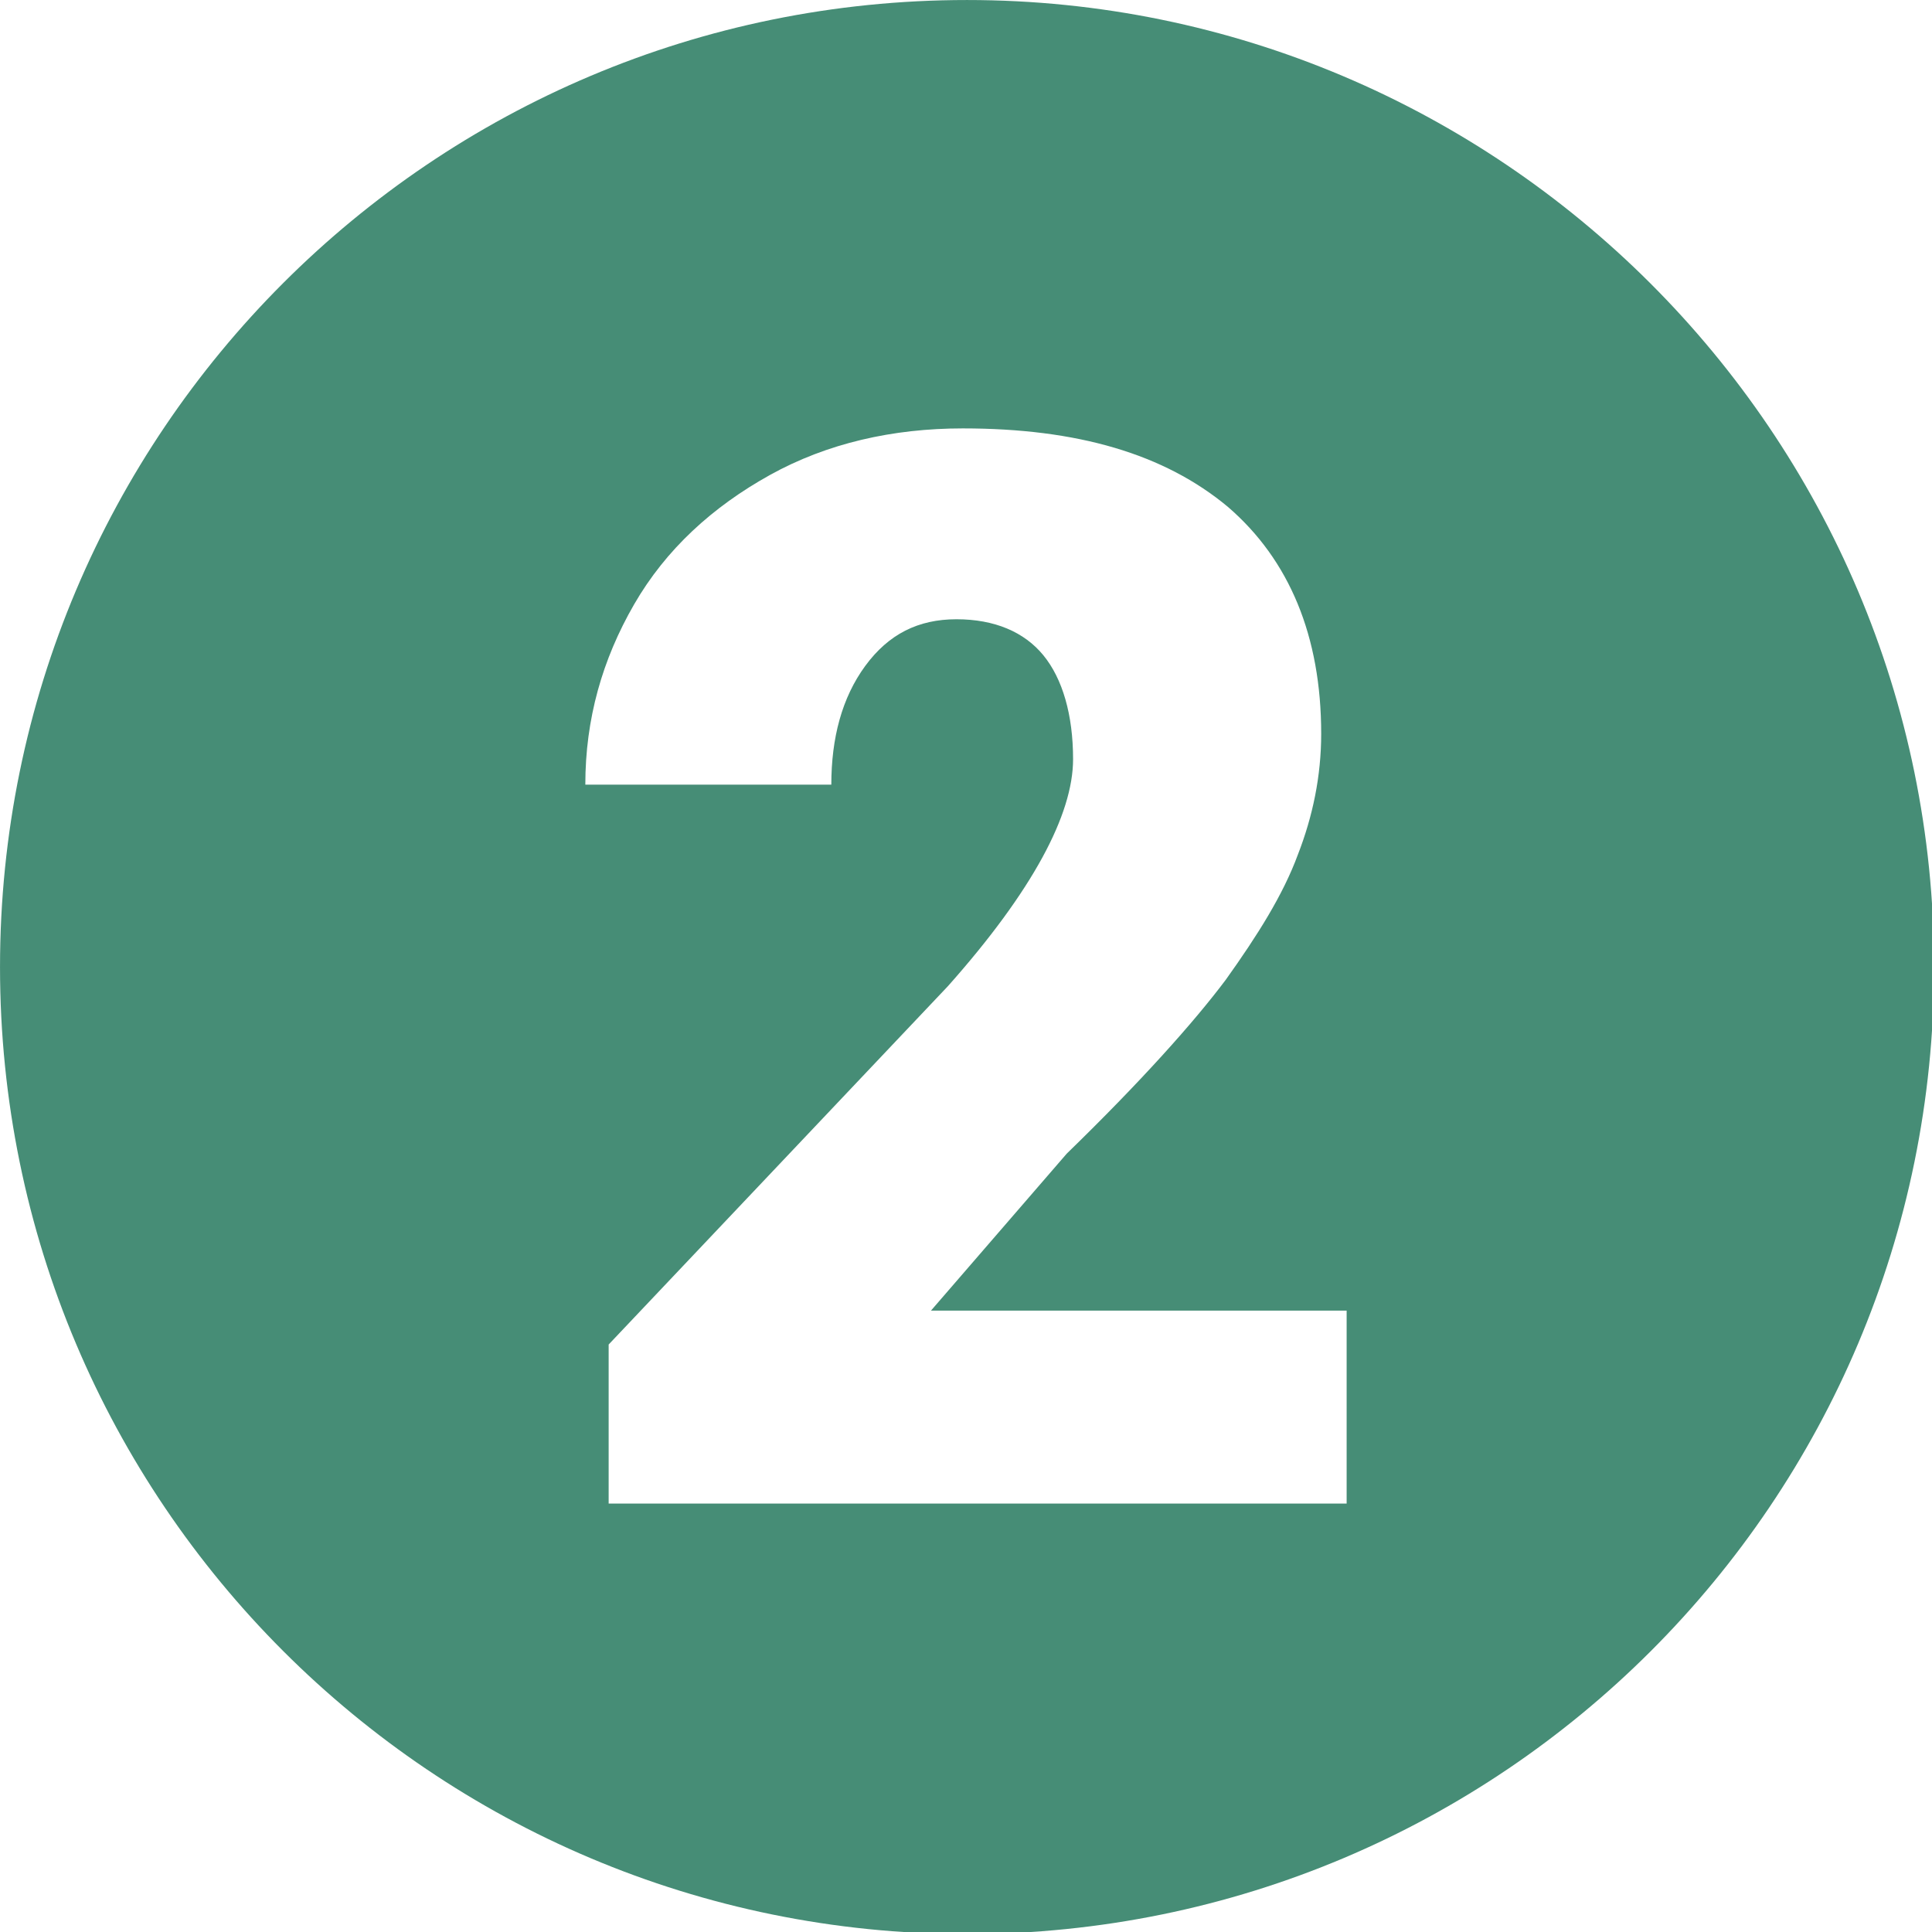<svg id="Layer_1" enable-background="new 0 0 256 256" height="512" viewBox="0 0 256 256" width="512" xmlns="http://www.w3.org/2000/svg"><g transform="matrix(2.81 0 0 2.81 1.407 1.407)"><path d="m45.1-.5c-25.2 0-45.6 20.4-45.6 45.6s20.4 45.6 45.6 45.6 45.6-20.4 45.6-45.6-20.5-45.6-45.6-45.6zm17.9 70.9h-34.8v-7.5l16-16.9c4-4.5 5.9-8.1 5.9-10.7 0-2.1-.5-3.8-1.4-4.9s-2.3-1.7-4.1-1.7-3.2.7-4.3 2.2-1.6 3.4-1.6 5.6h-11.6c0-3.1.8-5.9 2.3-8.5s3.7-4.6 6.4-6.1 5.8-2.2 9.1-2.2c5.4 0 9.5 1.2 12.5 3.7 2.9 2.5 4.4 6.1 4.4 10.7 0 2-.4 3.9-1.1 5.7-.7 1.9-1.9 3.8-3.4 5.9-1.5 2-4 4.8-7.5 8.2l-6.4 7.4h19.6z" fill="#468d76" opacity="1" original-fill="#58b195"></path></g></svg>